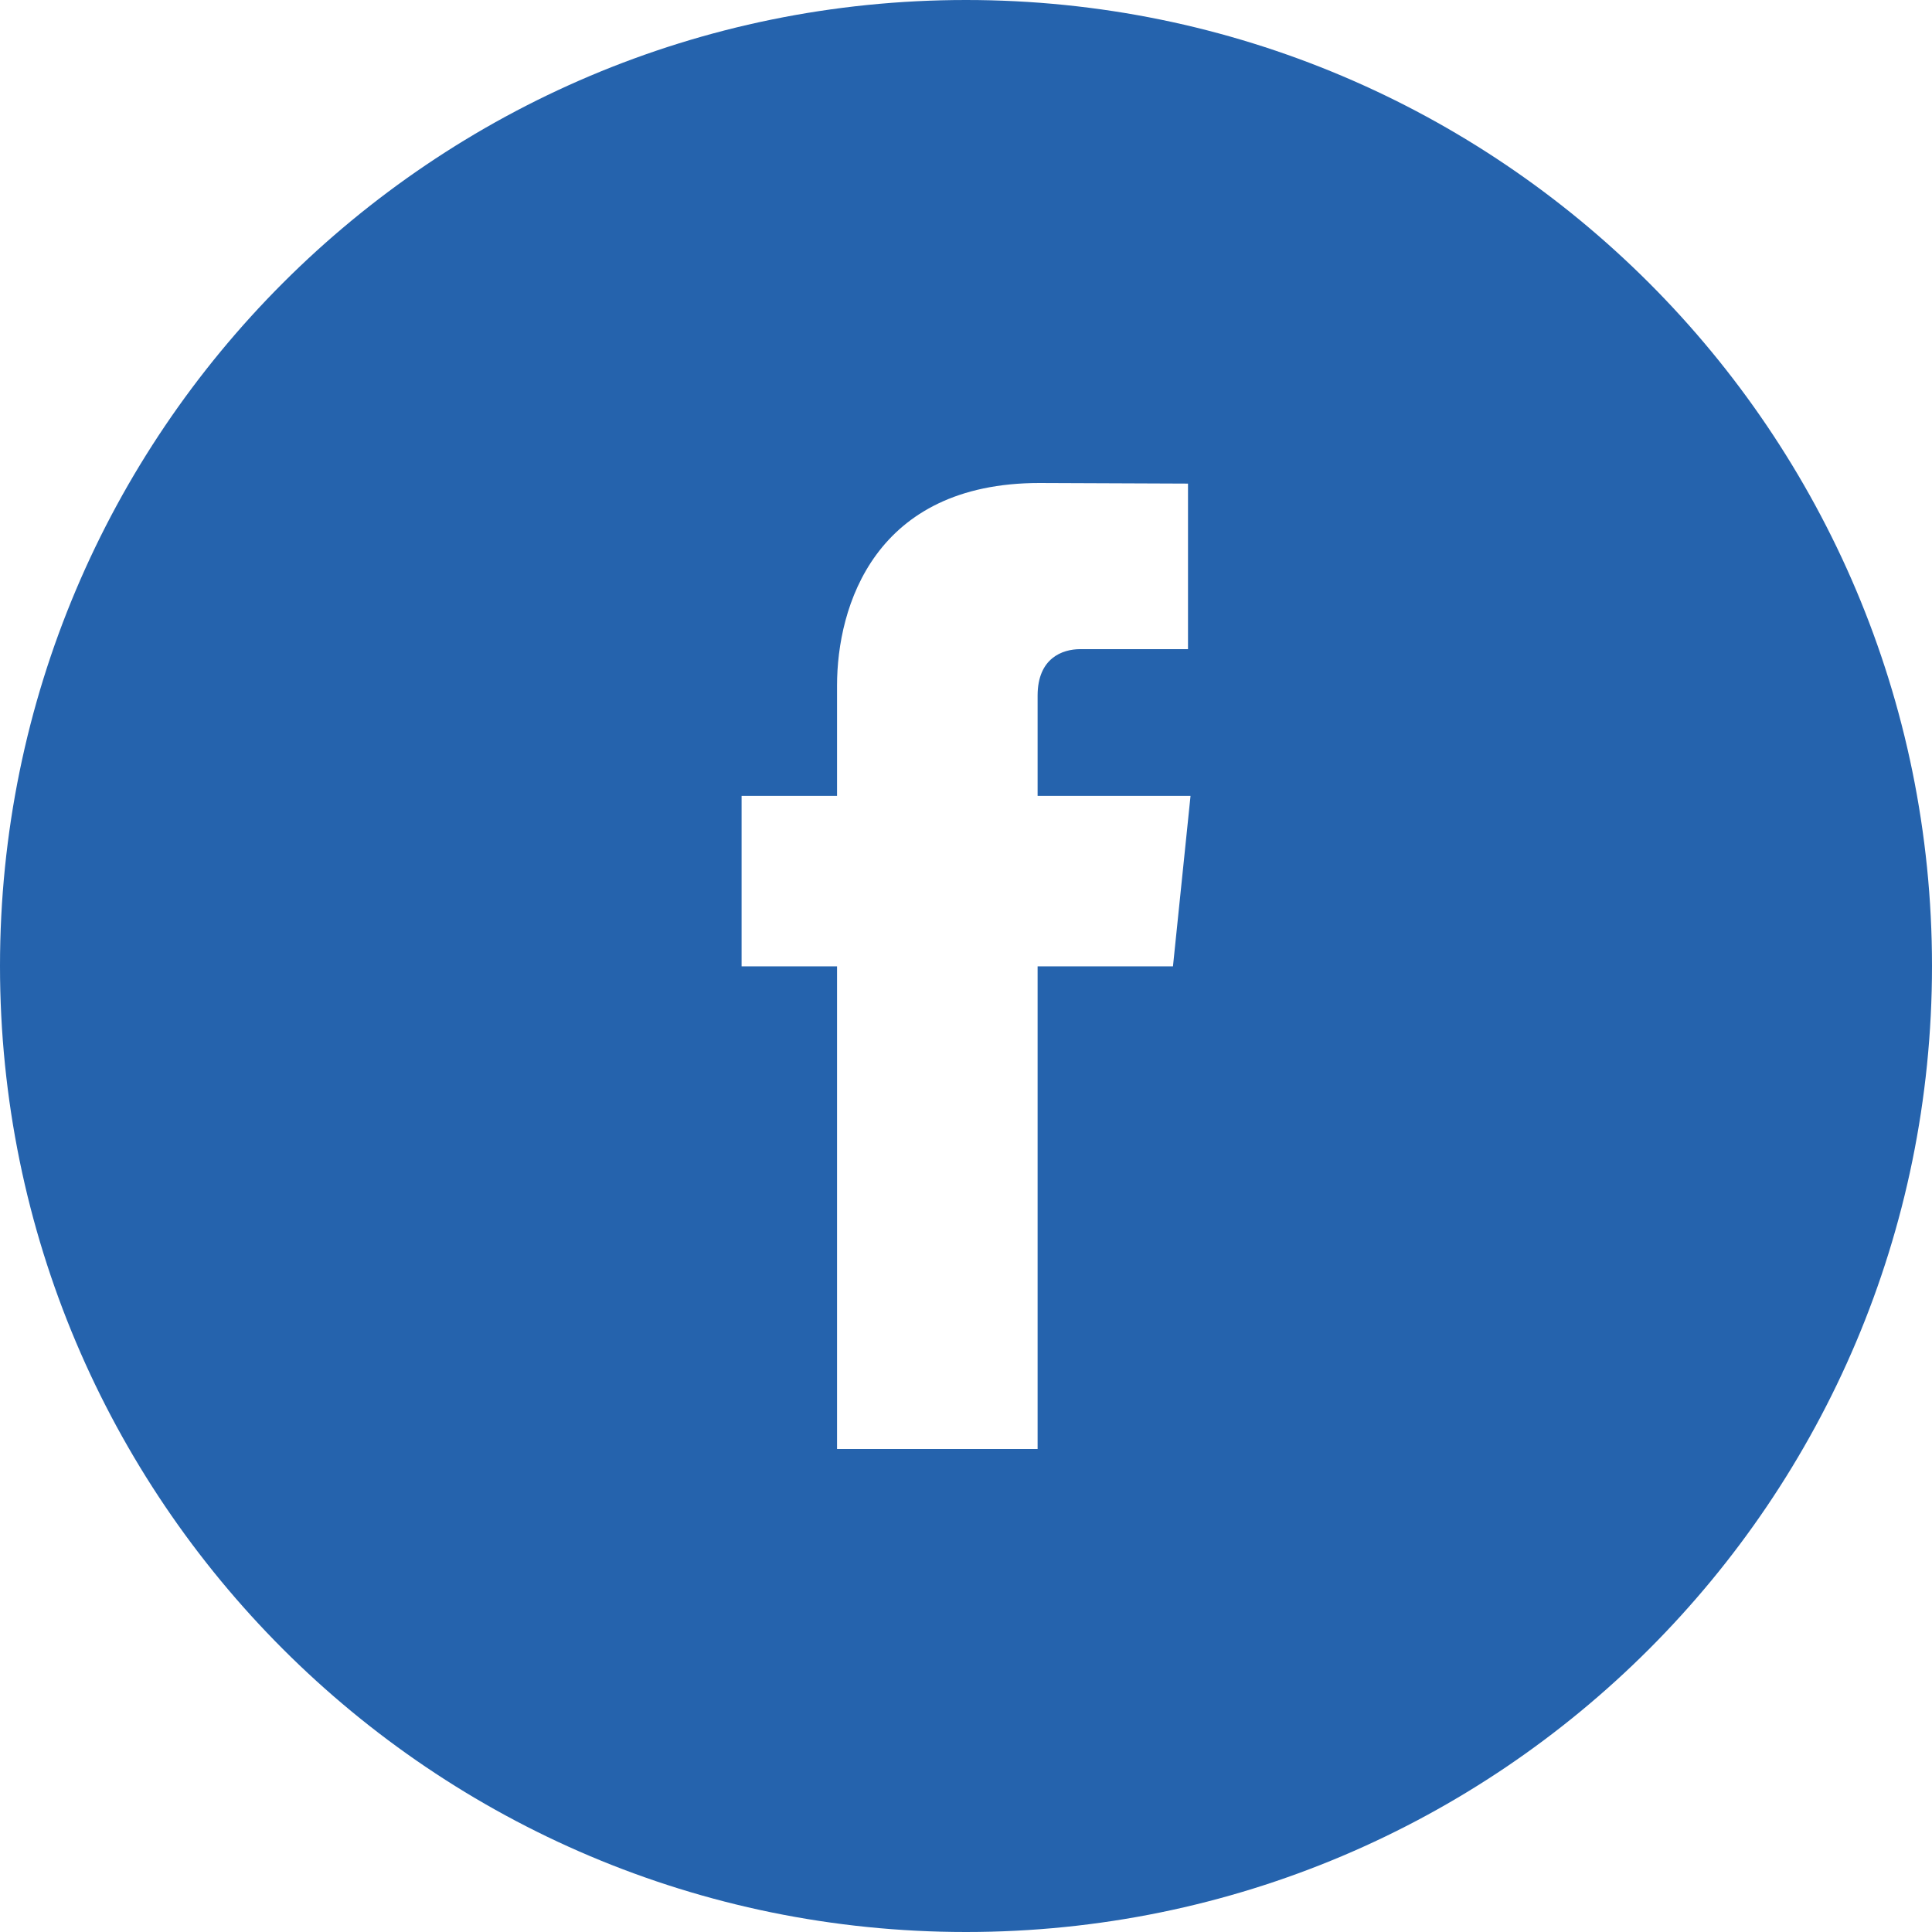 <?xml version="1.0" encoding="utf-8" ?>
<svg xmlns="http://www.w3.org/2000/svg" xmlns:xlink="http://www.w3.org/1999/xlink" width="32" height="32">
	<defs>
		<clipPath id="clip_0">
			<rect x="-793" y="-1071" width="1440" height="3900" clip-rule="evenodd"/>
		</clipPath>
	</defs>
	<g clip-path="url(#clip_0)">
		<path fill="rgb(37,99,173)" stroke="none" d="M0 16C0 7.164 7.164 0 16 0C24.837 0 32 7.164 32 16C32 24.838 24.837 32 16 32C7.164 32 0 24.838 0 16ZM17.186 16.006L19.428 16.006L19.719 13.182L17.186 13.182L17.186 11.522C17.186 10.897 17.6 10.752 17.891 10.752L19.677 10.752L19.677 8.01L17.216 8C14.485 8 13.864 10.045 13.864 11.354L13.864 13.182L12.283 13.182L12.283 16.006L13.864 16.006L13.864 24L17.186 24L17.186 16.006Z" fill-rule="evenodd"/>
	</g>

</svg>